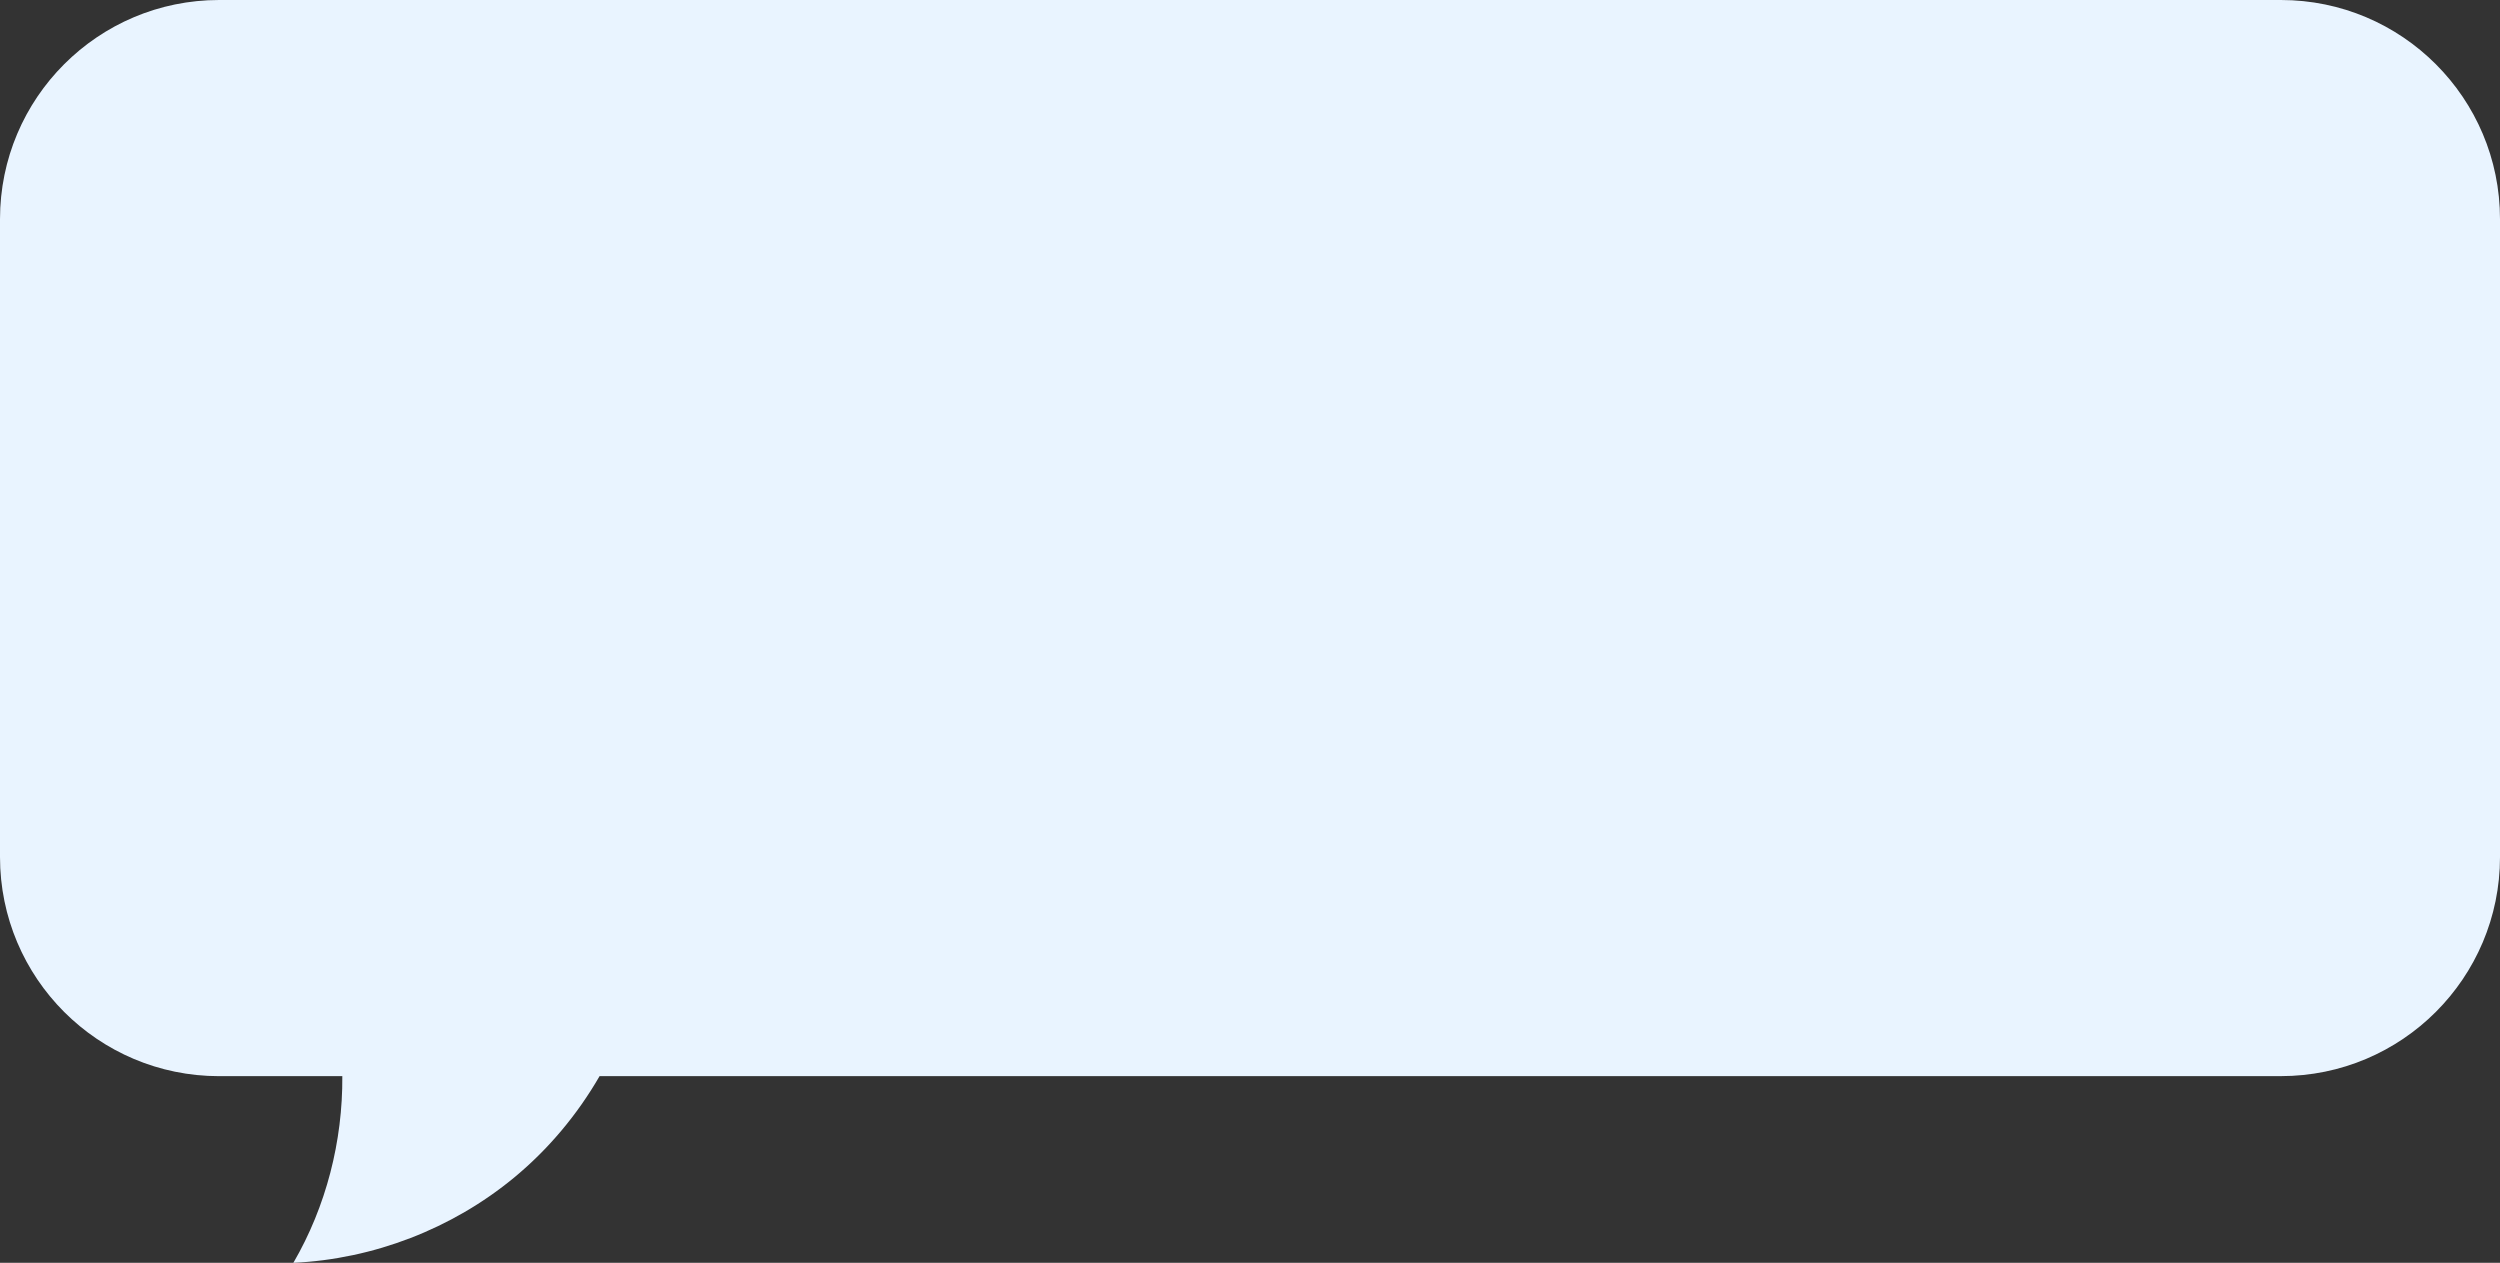<?xml version="1.0" encoding="UTF-8"?><svg id="Layer_2" xmlns="http://www.w3.org/2000/svg" viewBox="0 0 685.4 346.21"><rect x="0" y="0" width="685.4" height="346.21" fill="#333333" stroke="none"/><defs><style>.cls-1{fill:#e9f4ff;stroke-width:0px;}</style></defs><g id="Objects"><path class="cls-1" d="M625.31,0H60.09C26.9,0,0,26.9,0,60.09v174.86c0,33.19,26.9,60.09,60.09,60.09h33.76c.13,17.84-4.44,35.74-13.42,51.17,21.97-1.01,43.53-9.34,60.49-23.34,9.41-7.77,17.36-17.27,23.46-27.84h460.93c33.19,0,60.09-26.9,60.09-60.09V60.09c0-33.19-26.9-60.09-60.09-60.09Z"/></g></svg>